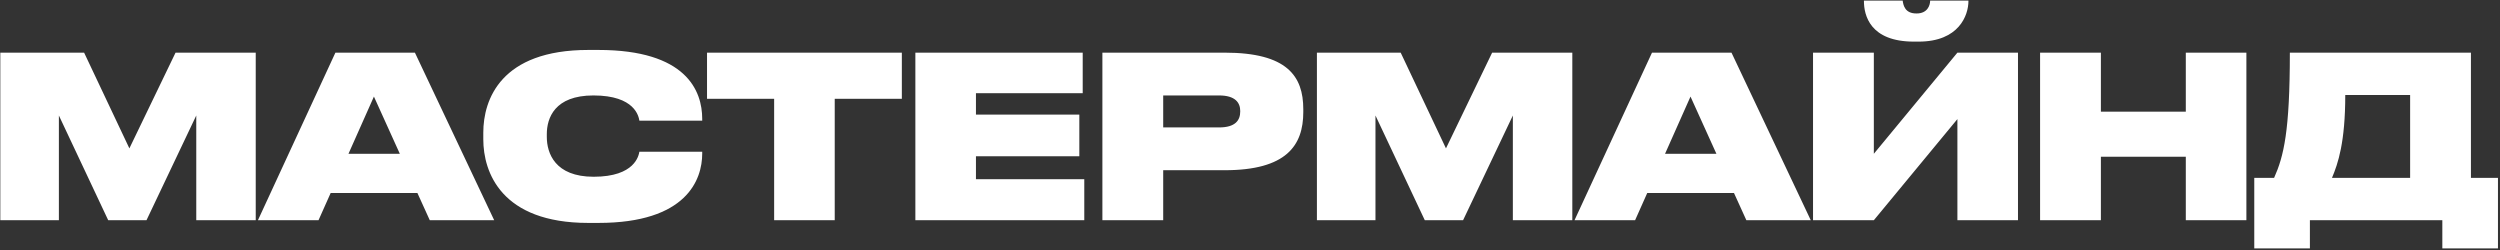 <?xml version="1.0" encoding="UTF-8"?> <svg xmlns="http://www.w3.org/2000/svg" width="999" height="100" viewBox="0 0 999 100" fill="none"><rect x="0" y="0" width="999" height="100" fill="#333333" stroke="none"/><path d="M0.13 88V21.04H33.61L51.7 59.29L70.15 21.04H102.19V88H78.43V46.15L58.54 88H43.24L23.53 46.15V88H0.13ZM159.769 61.45L149.419 38.59L139.249 61.45H159.769ZM171.739 88L166.789 77.11H132.139L127.279 88H103.069L134.029 21.04H165.799L197.479 88H171.739ZM239.115 89.08H235.065C200.325 89.08 193.125 68.83 193.125 55.69V52.99C193.125 39.76 200.145 19.96 235.065 19.96H239.115C274.215 19.96 280.605 36.25 280.605 47.5V48.22H255.495C255.225 46.6 253.785 38.14 237.135 38.14C221.565 38.14 218.505 47.23 218.505 53.62V54.7C218.505 61.18 221.745 70.63 237.225 70.63C253.785 70.63 255.225 62.08 255.495 60.64H280.605V61.36C280.605 71.8 274.395 89.08 239.115 89.08ZM309.347 88V39.49H282.527V21.04H360.377V39.49H333.557V88H309.347ZM365.78 21.04H432.65V37.24H389.99V45.79H431.3V62.44H389.99V71.62H433.28V88H365.78V21.04ZM489.385 68.02H464.815V88H440.515V21.04H489.385C514.315 21.04 520.795 30.4 520.795 43.63V44.8C520.795 58.12 514.045 68.02 489.385 68.02ZM464.815 38.14V50.92H487.135C493.705 50.92 495.595 48.04 495.595 44.53V44.35C495.595 41.11 493.705 38.14 487.135 38.14H464.815ZM526.237 88V21.04H559.717L577.807 59.29L596.257 21.04H628.297V88H604.537V46.15L584.647 88H569.347L549.637 46.15V88H526.237ZM685.875 61.45L675.525 38.59L665.355 61.45H685.875ZM697.845 88L692.895 77.11H658.245L653.385 88H629.175L660.135 21.04H691.905L723.585 88H697.845ZM782.176 88V47.59L748.786 88H724.486V21.04H748.786V61.45L782.176 21.04H806.386V88H782.176ZM766.696 16.63H764.806C747.256 16.63 744.826 6.1 744.826 0.43V0.25H760.306C760.576 2.14 761.206 5.38 765.796 5.38H765.886C770.206 5.38 771.286 2.14 771.286 0.25H786.586V0.43C786.586 6.1 782.806 16.63 766.696 16.63ZM815.217 88V21.04H839.517V44.62H873.447V21.04H897.657V88H873.447V62.62H839.517V88H815.217ZM900.806 71.08H908.726C912.596 62.44 915.026 52.45 915.026 21.04H987.386V71.08H998.186V99.25H975.956V88H923.036V99.25H900.806V71.08ZM931.856 71.08H963.086V37.96H937.166C937.166 56.86 934.286 65.32 931.856 71.08Z" fill="url(#paint0_linear_199_67)"></path><defs><linearGradient id="paint0_linear_199_67" x1="984.996" y1="54.428" x2="-22" y2="54.428" gradientUnits="userSpaceOnUse"><stop stop-color="white"></stop><stop offset="0.565" stop-color="white"></stop><stop offset="1" stop-color="white"></stop></linearGradient></defs></svg> 